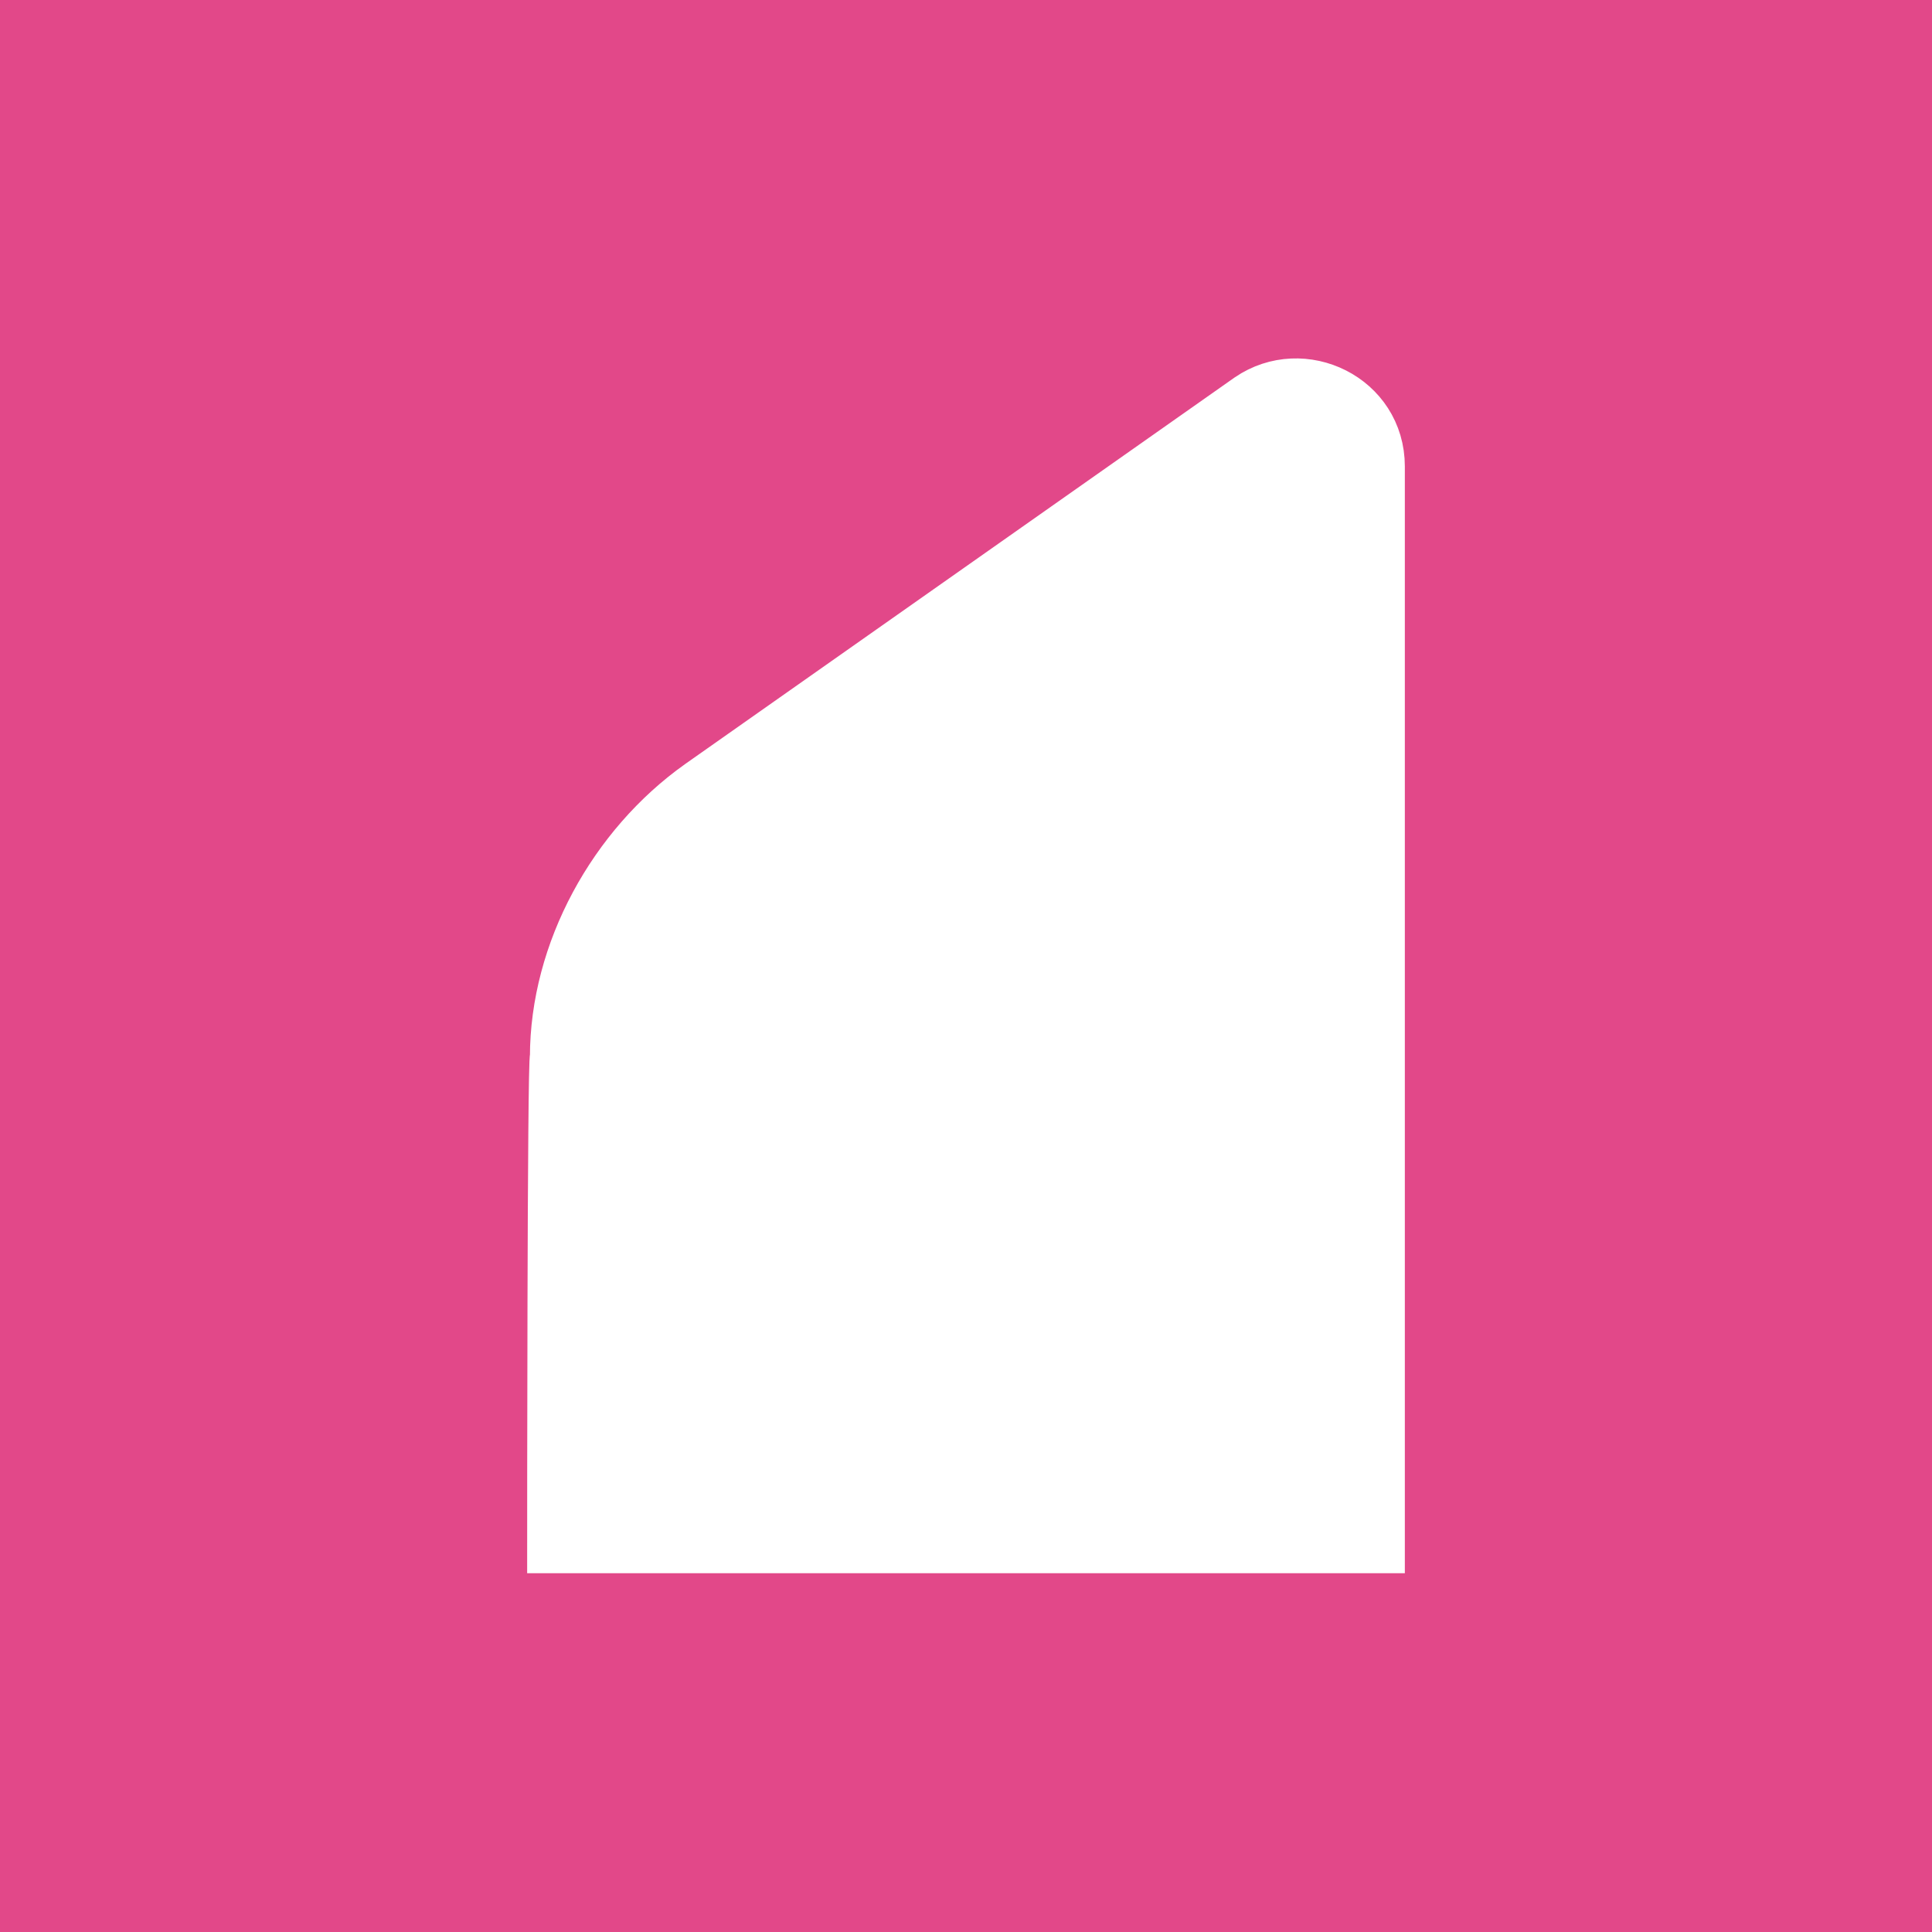 <?xml version="1.0" encoding="utf-8"?>
<!-- Generator: Adobe Illustrator 27.0.0, SVG Export Plug-In . SVG Version: 6.00 Build 0)  -->
<svg version="1.1" id="Livello_1" xmlns="http://www.w3.org/2000/svg" xmlns:xlink="http://www.w3.org/1999/xlink" x="0px" y="0px"
	 viewBox="0 0 70 70" style="enable-background:new 0 0 70 70;" xml:space="preserve">
<style type="text/css">
	.st0{fill:#E24889;}
	.st1{fill:#FFFFFF;stroke:#FFFFFF;stroke-width:2;stroke-miterlimit:10;}
</style>
<rect y="0" class="st0" width="70" height="70"/>
<path class="st1" d="M20.1,56h29.8V16.9c0-2.4-2.7-3.7-4.6-2.4l-19.9,14c-3.1,2.2-5.2,6-5.2,9.8C20.1,38.3,20.1,56,20.1,56z"/>
</svg>
